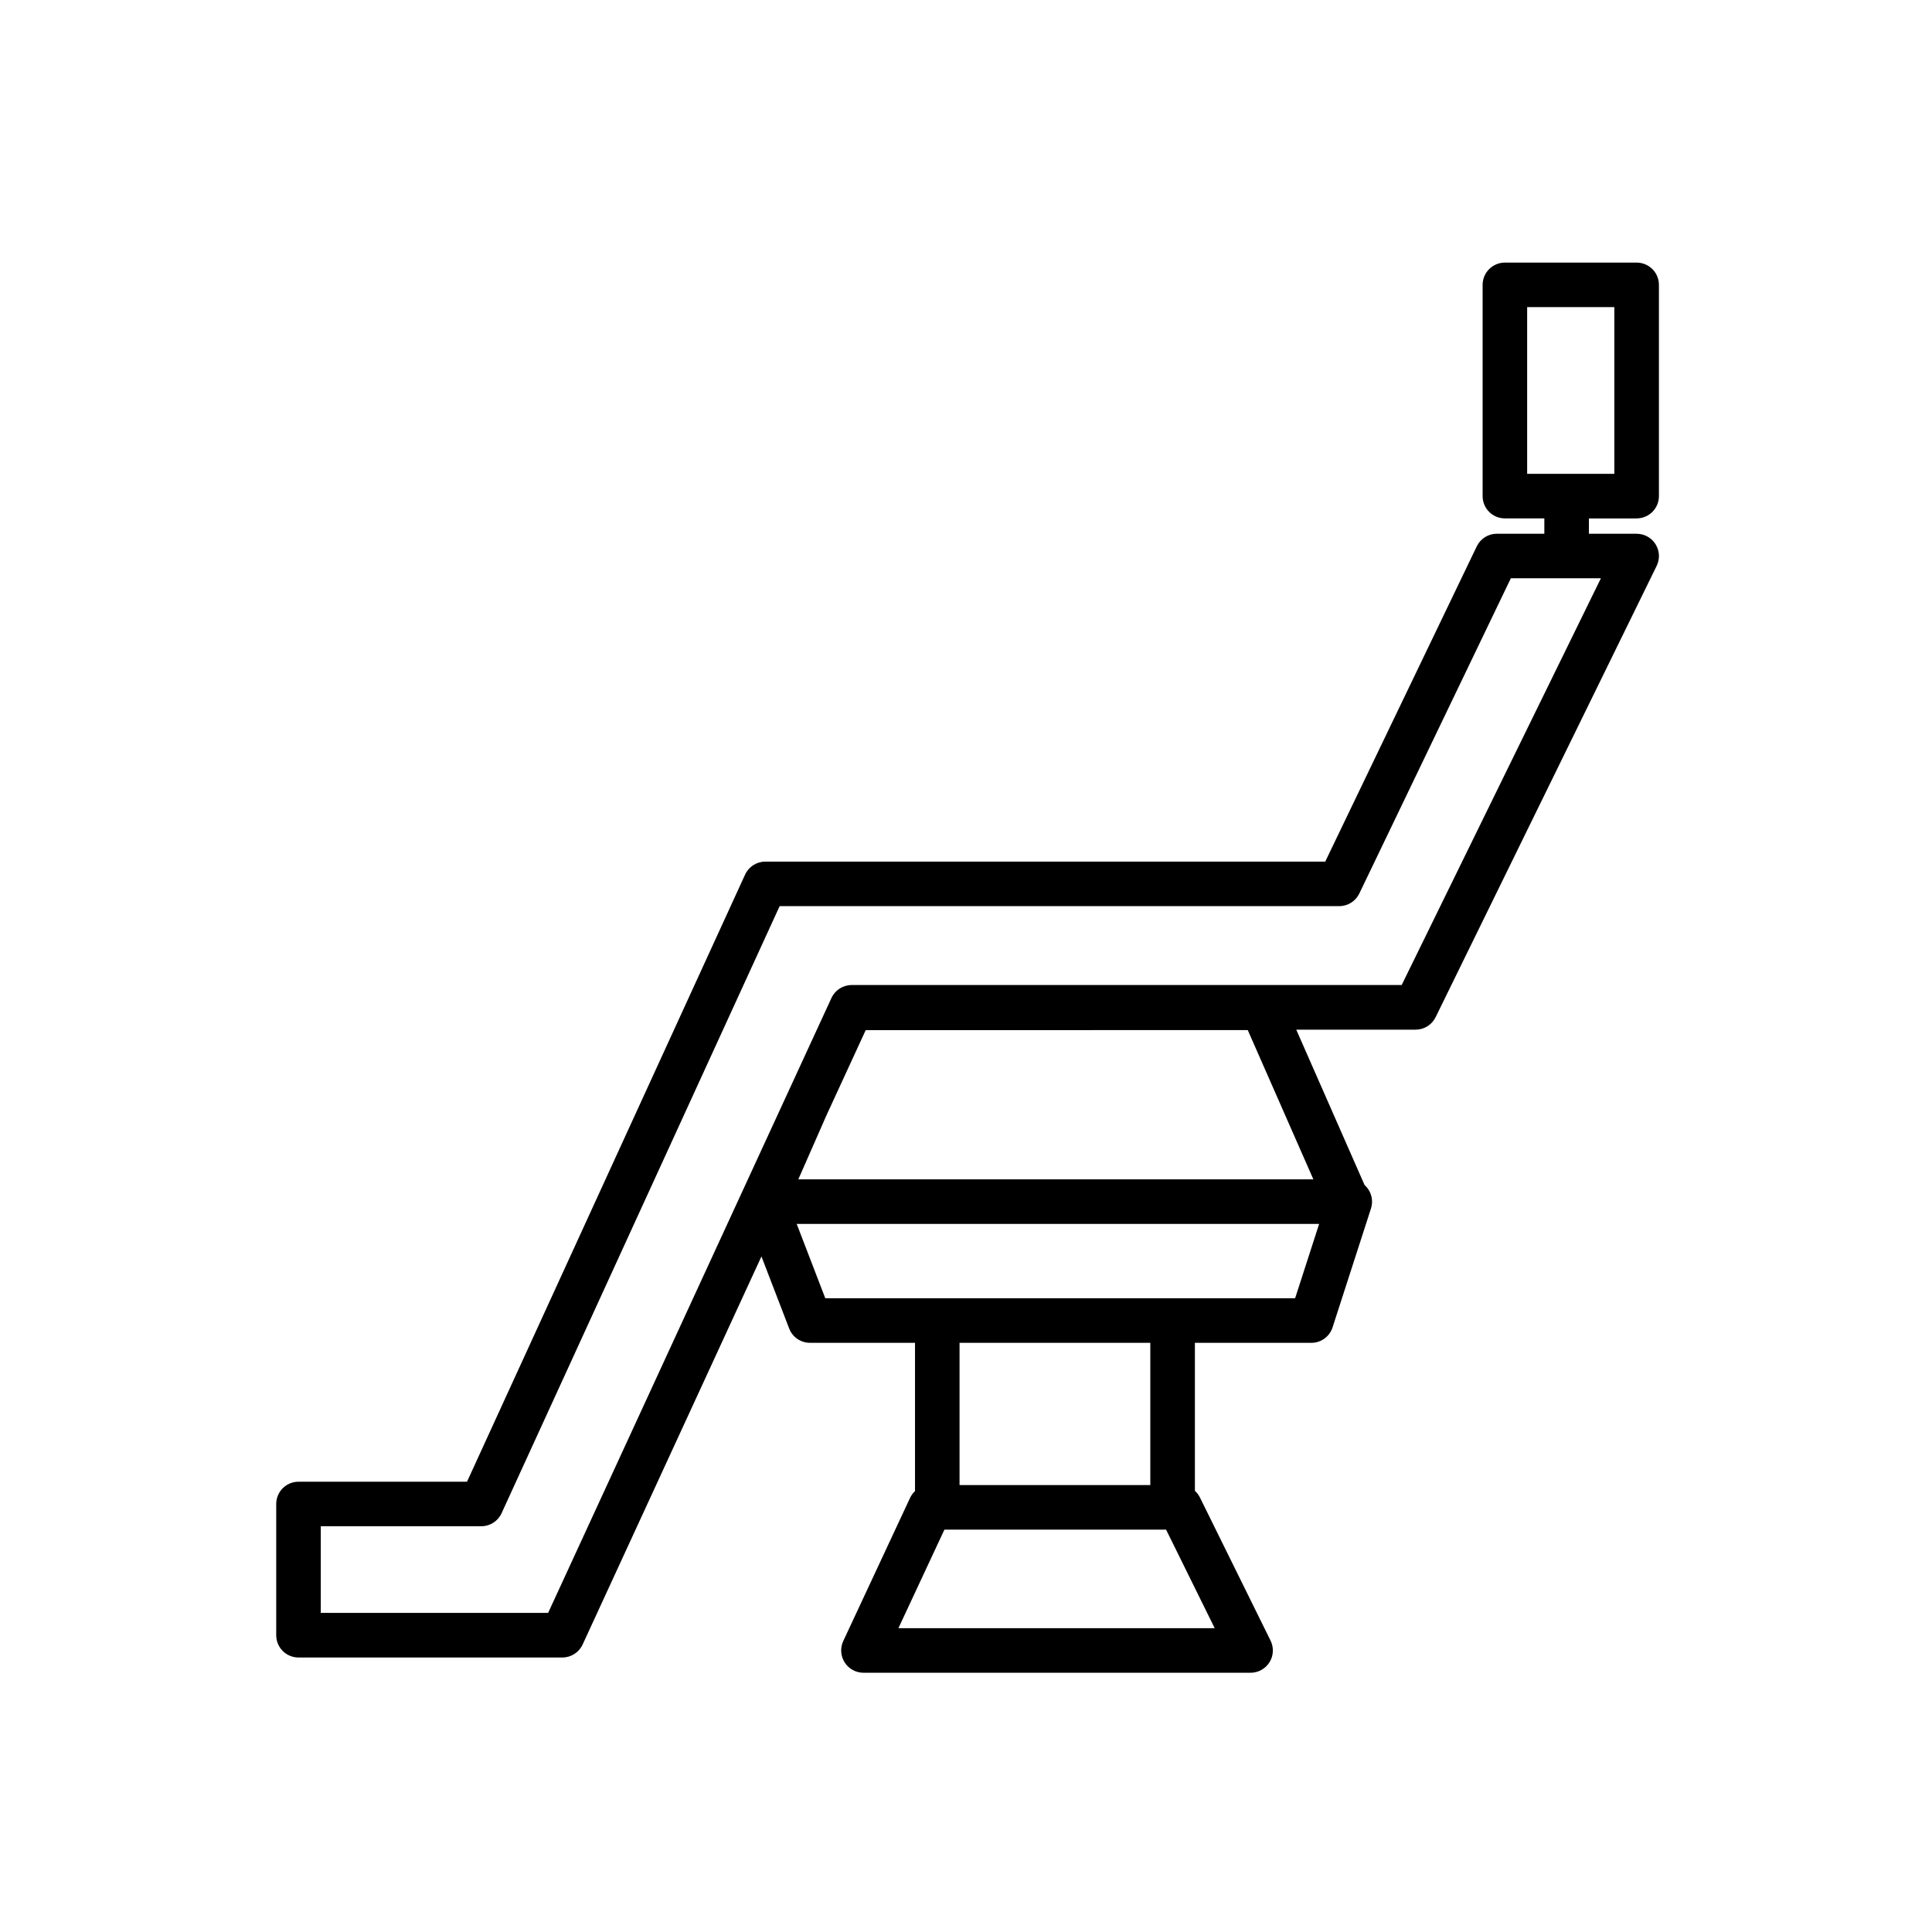 <?xml version="1.0" encoding="UTF-8"?>
<!-- Uploaded to: SVG Repo, www.svgrepo.com, Generator: SVG Repo Mixer Tools -->
<svg fill="#000000" width="800px" height="800px" version="1.1" viewBox="144 144 512 512" xmlns="http://www.w3.org/2000/svg">
 <path d="m577.73 281.38c3.262 0 5.902-2.644 5.902-5.902v-55.984c0-3.262-2.644-5.902-5.902-5.902h-34.918c-3.262 0-5.902 2.644-5.902 5.902v55.984c0 3.262 2.644 5.902 5.902 5.902h10.453v4.062h-12.582c-2.269 0-4.336 1.301-5.32 3.344l-40.16 83.551h-148.38c-2.309 0-4.406 1.348-5.367 3.445l-73.691 160.89h-44.66c-3.262 0-5.902 2.644-5.902 5.902v34.777c0 3.262 2.644 5.902 5.902 5.902h69.934c2.305 0 4.398-1.34 5.363-3.434l47.391-102.85 7.348 19.102c0.875 2.281 3.066 3.785 5.512 3.785h27.836v39.297c-0.539 0.504-0.988 1.113-1.312 1.805l-17.703 37.934c-0.852 1.828-0.715 3.965 0.371 5.668 1.086 1.703 2.961 2.734 4.981 2.734h102.59c2.039 0 3.938-1.055 5.016-2.785 1.078-1.734 1.184-3.898 0.281-5.731l-18.715-37.926c-0.336-0.68-0.793-1.273-1.336-1.762v-39.227h30.863c2.562 0 4.832-1.652 5.617-4.09l10.18-31.504c0.582-1.797 0.266-3.762-0.844-5.289-0.25-0.344-0.539-0.648-0.848-0.93l-18.109-41.184h31.633c2.254 0 4.312-1.281 5.301-3.305l58.582-119.61c0.898-1.828 0.785-3.992-0.293-5.723-1.078-1.727-2.973-2.777-5.008-2.777h-12.656v-4.062h12.656zm-111.82 294.11h-83.82l12.191-26.125h58.742zm-67.621-37.934v-37.695h50.555v37.695zm88.93-49.504h-124.51l-7.574-19.699h138.45zm4.84-31.508h-136.5l7.531-17.125 10.332-22.422h59.922c0.125 0 0.25-0.004 0.391-0.012h40.934zm76.199-159.3-52.801 107.8h-145.75c-2.305 0-4.398 1.34-5.363 3.434l-75.086 162.96h-60.25v-22.969h42.547c2.309 0 4.406-1.344 5.367-3.445l73.691-160.89h148.3c2.269 0 4.34-1.301 5.32-3.344l40.16-83.551zm-19.547-27.676v-44.176h23.109v44.176z"/>
</svg>